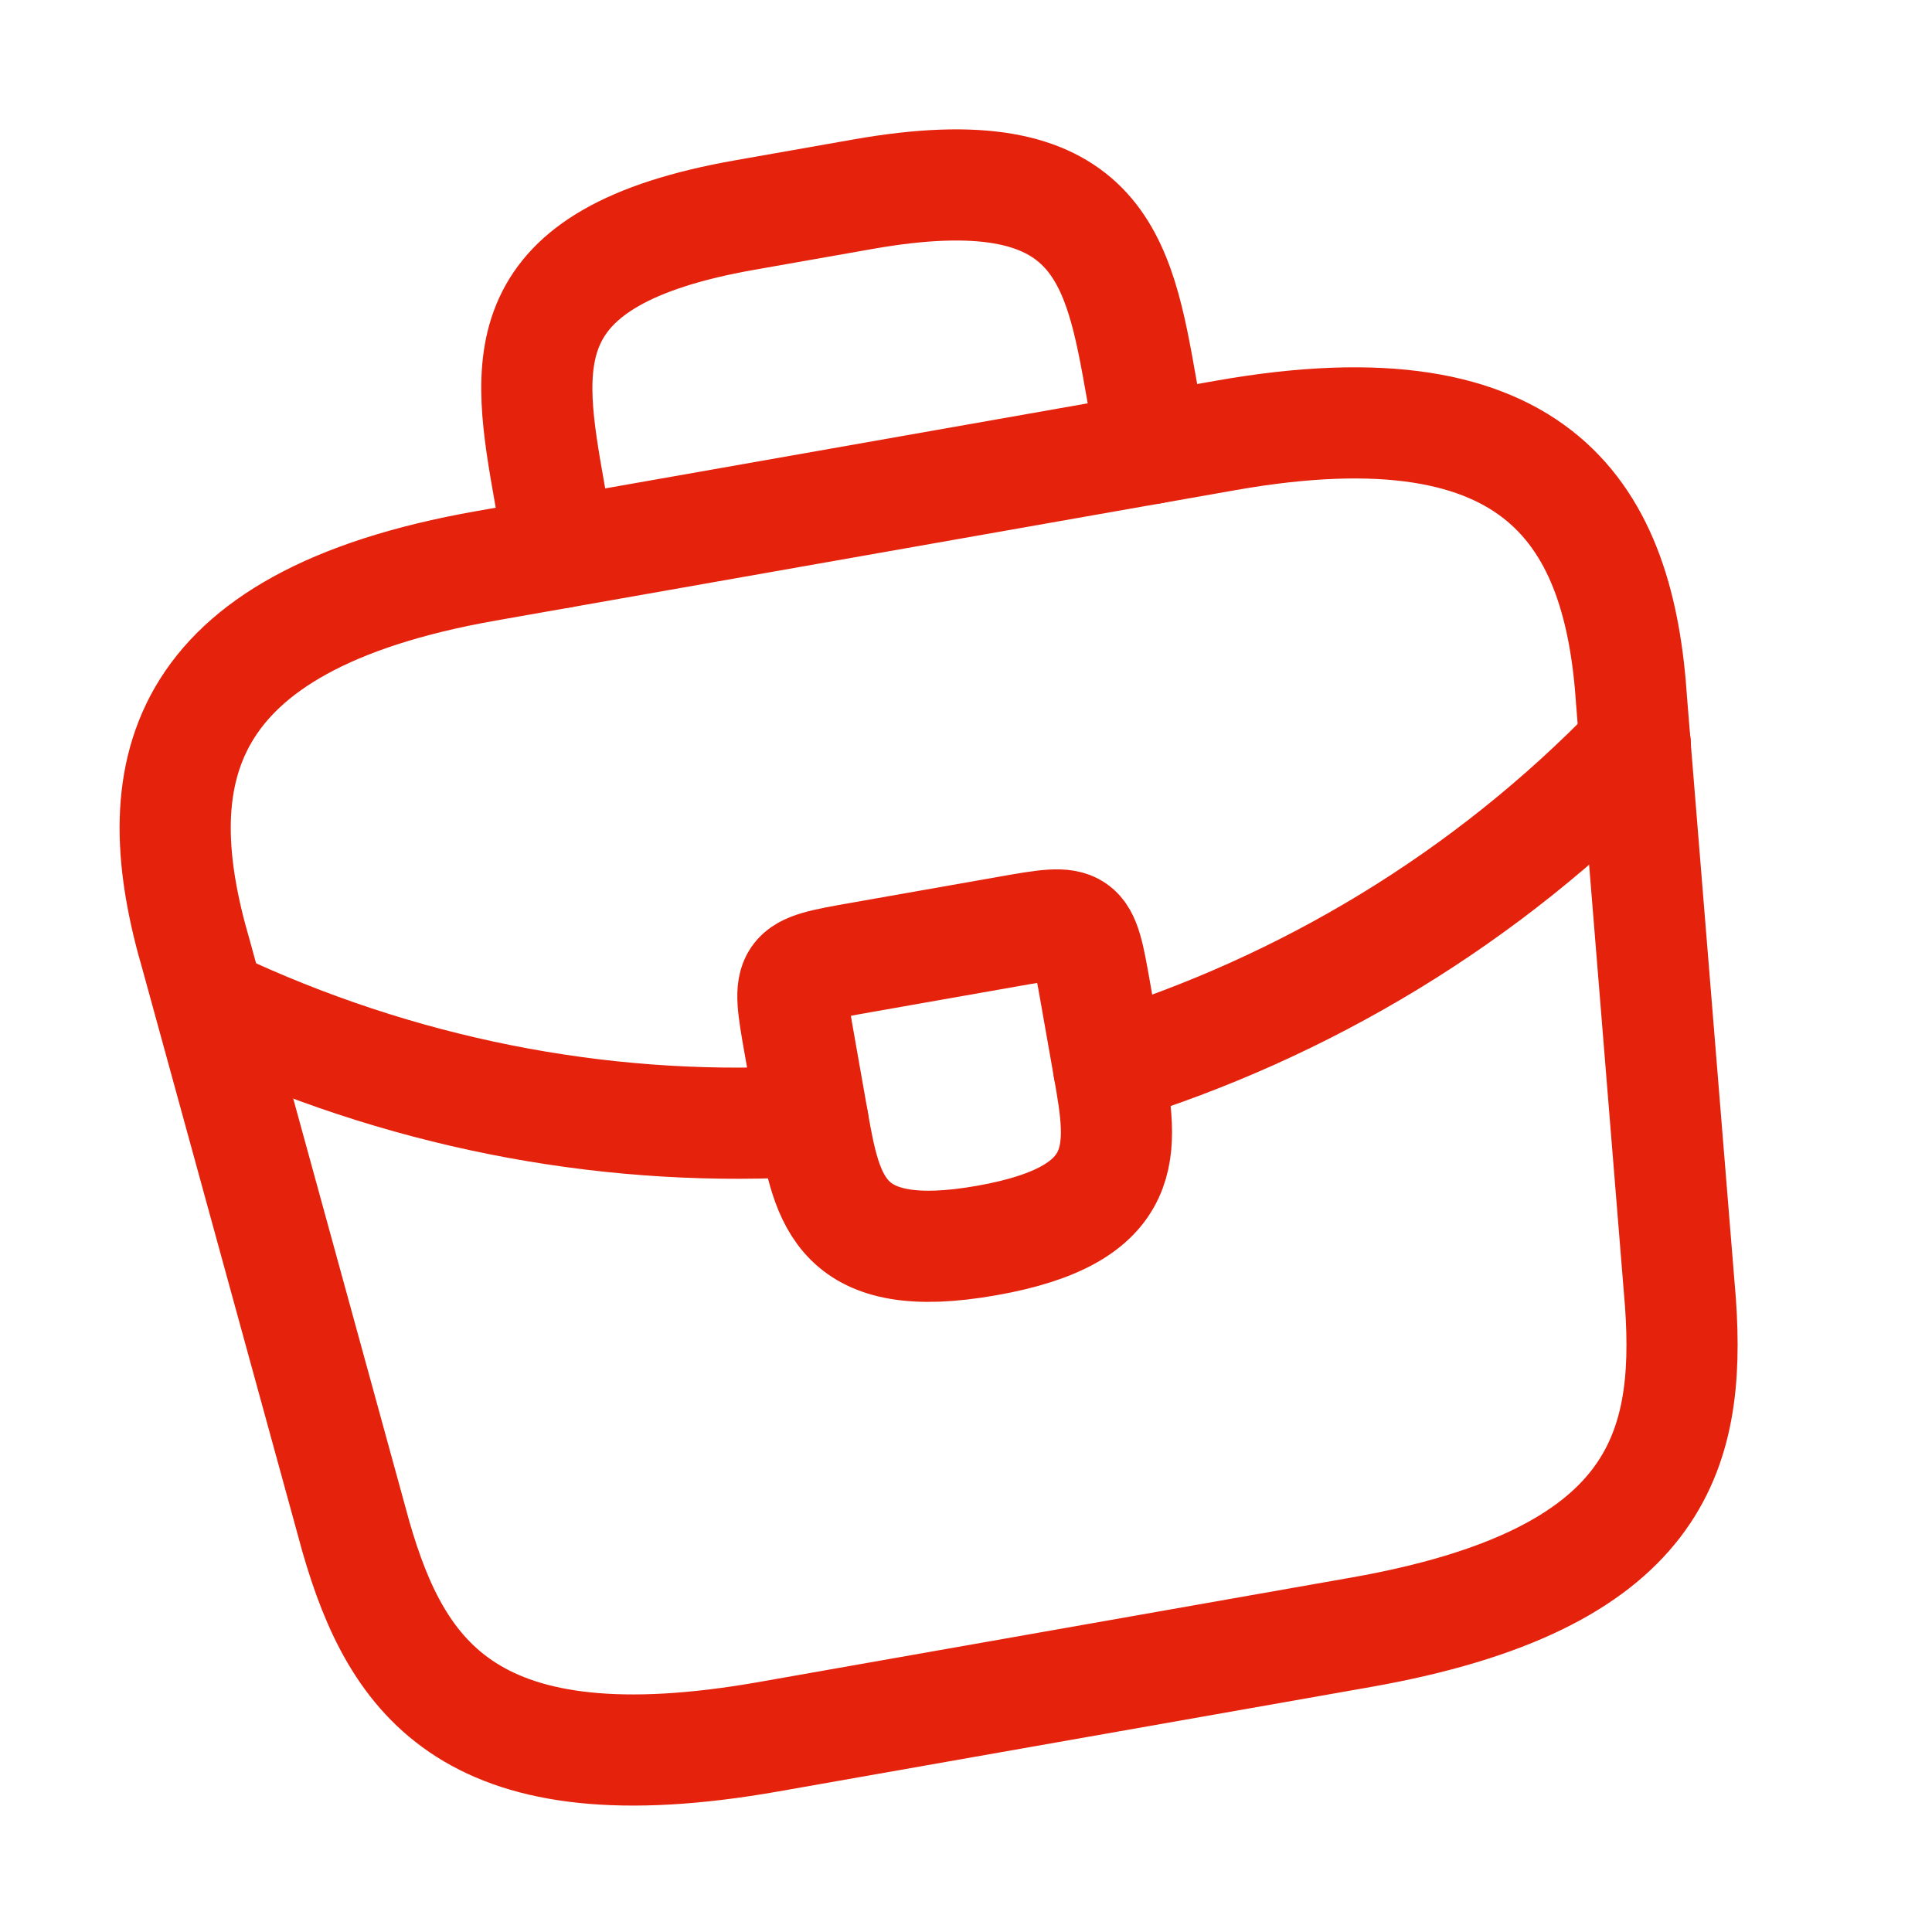 <?xml version="1.0" encoding="UTF-8"?>
<svg width="30px" height="30px" viewBox="0 0 30 30" version="1.1" xmlns="http://www.w3.org/2000/svg" xmlns:xlink="http://www.w3.org/1999/xlink">
    <title>profile_1</title>
    <g id="profile_1" stroke="none" stroke-width="1" fill="none" fill-rule="evenodd">
        <g id="vuesax/linear/briefcase" transform="translate(14.509, 14.667) rotate(-10) translate(-14.509, -14.667) translate(0.509, 0.667)">
            <g transform="translate(-0, -0)" id="briefcase">
                <g transform="translate(-0, 0)">
                    <path d="M18.667,25.667 C23.357,25.667 24.197,23.788 24.442,21.502 L25.317,12.168 C25.632,9.322 24.815,7 19.833,7 L8.167,7 C3.185,7 2.368,9.322 2.683,12.168 L3.558,21.502 C3.803,23.788 4.643,25.667 9.333,25.667 L18.667,25.667 Z" id="Vector" stroke="#E5220C" stroke-width="1.726" stroke-linecap="round" stroke-linejoin="round" stroke-dasharray="0,0" fill-rule="nonzero"></path>
                    <path d="M9.333,7 L9.333,6.067 C9.333,4.002 9.333,2.333 13.067,2.333 L14.933,2.333 C18.667,2.333 18.667,4.002 18.667,6.067 L18.667,7" id="Vector" stroke="#E5220C" stroke-width="1.726" stroke-linecap="round" stroke-linejoin="round" stroke-dasharray="0,0" fill-rule="nonzero"></path>
                    <path d="M16.333,16.333 C16.333,16.345 16.333,16.345 16.333,16.357 C16.333,17.628 16.322,18.667 14,18.667 C11.69,18.667 11.667,17.64 11.667,16.368 L11.667,15.167 C11.667,14 11.667,14 12.833,14 L15.167,14 C16.333,14 16.333,14 16.333,15.167 L16.333,16.333 Z" id="Vector" stroke="#E5220C" stroke-width="1.726" stroke-linecap="round" stroke-linejoin="round" stroke-dasharray="0,0" fill-rule="nonzero"></path>
                    <path d="M25.258,12.833 C22.563,14.793 19.483,15.96 16.333,16.357" id="Vector" stroke="#E5220C" stroke-width="1.726" stroke-linecap="round" stroke-linejoin="round" stroke-dasharray="0,0" fill-rule="nonzero"></path>
                    <path d="M3.057,13.148 C5.682,14.945 8.645,16.03 11.667,16.368" id="Vector" stroke="#E5220C" stroke-width="1.726" stroke-linecap="round" stroke-linejoin="round" stroke-dasharray="0,0" fill-rule="nonzero"></path>
                    <path d="M28,0 L28,28 L-3.68763336e-12,28 L-3.68763336e-12,0 L28,0 Z" id="Vector" opacity="0" transform="translate(14, 14) rotate(-180) translate(-14, -14) "></path>
                </g>
            </g>
        </g>
    </g>
</svg>